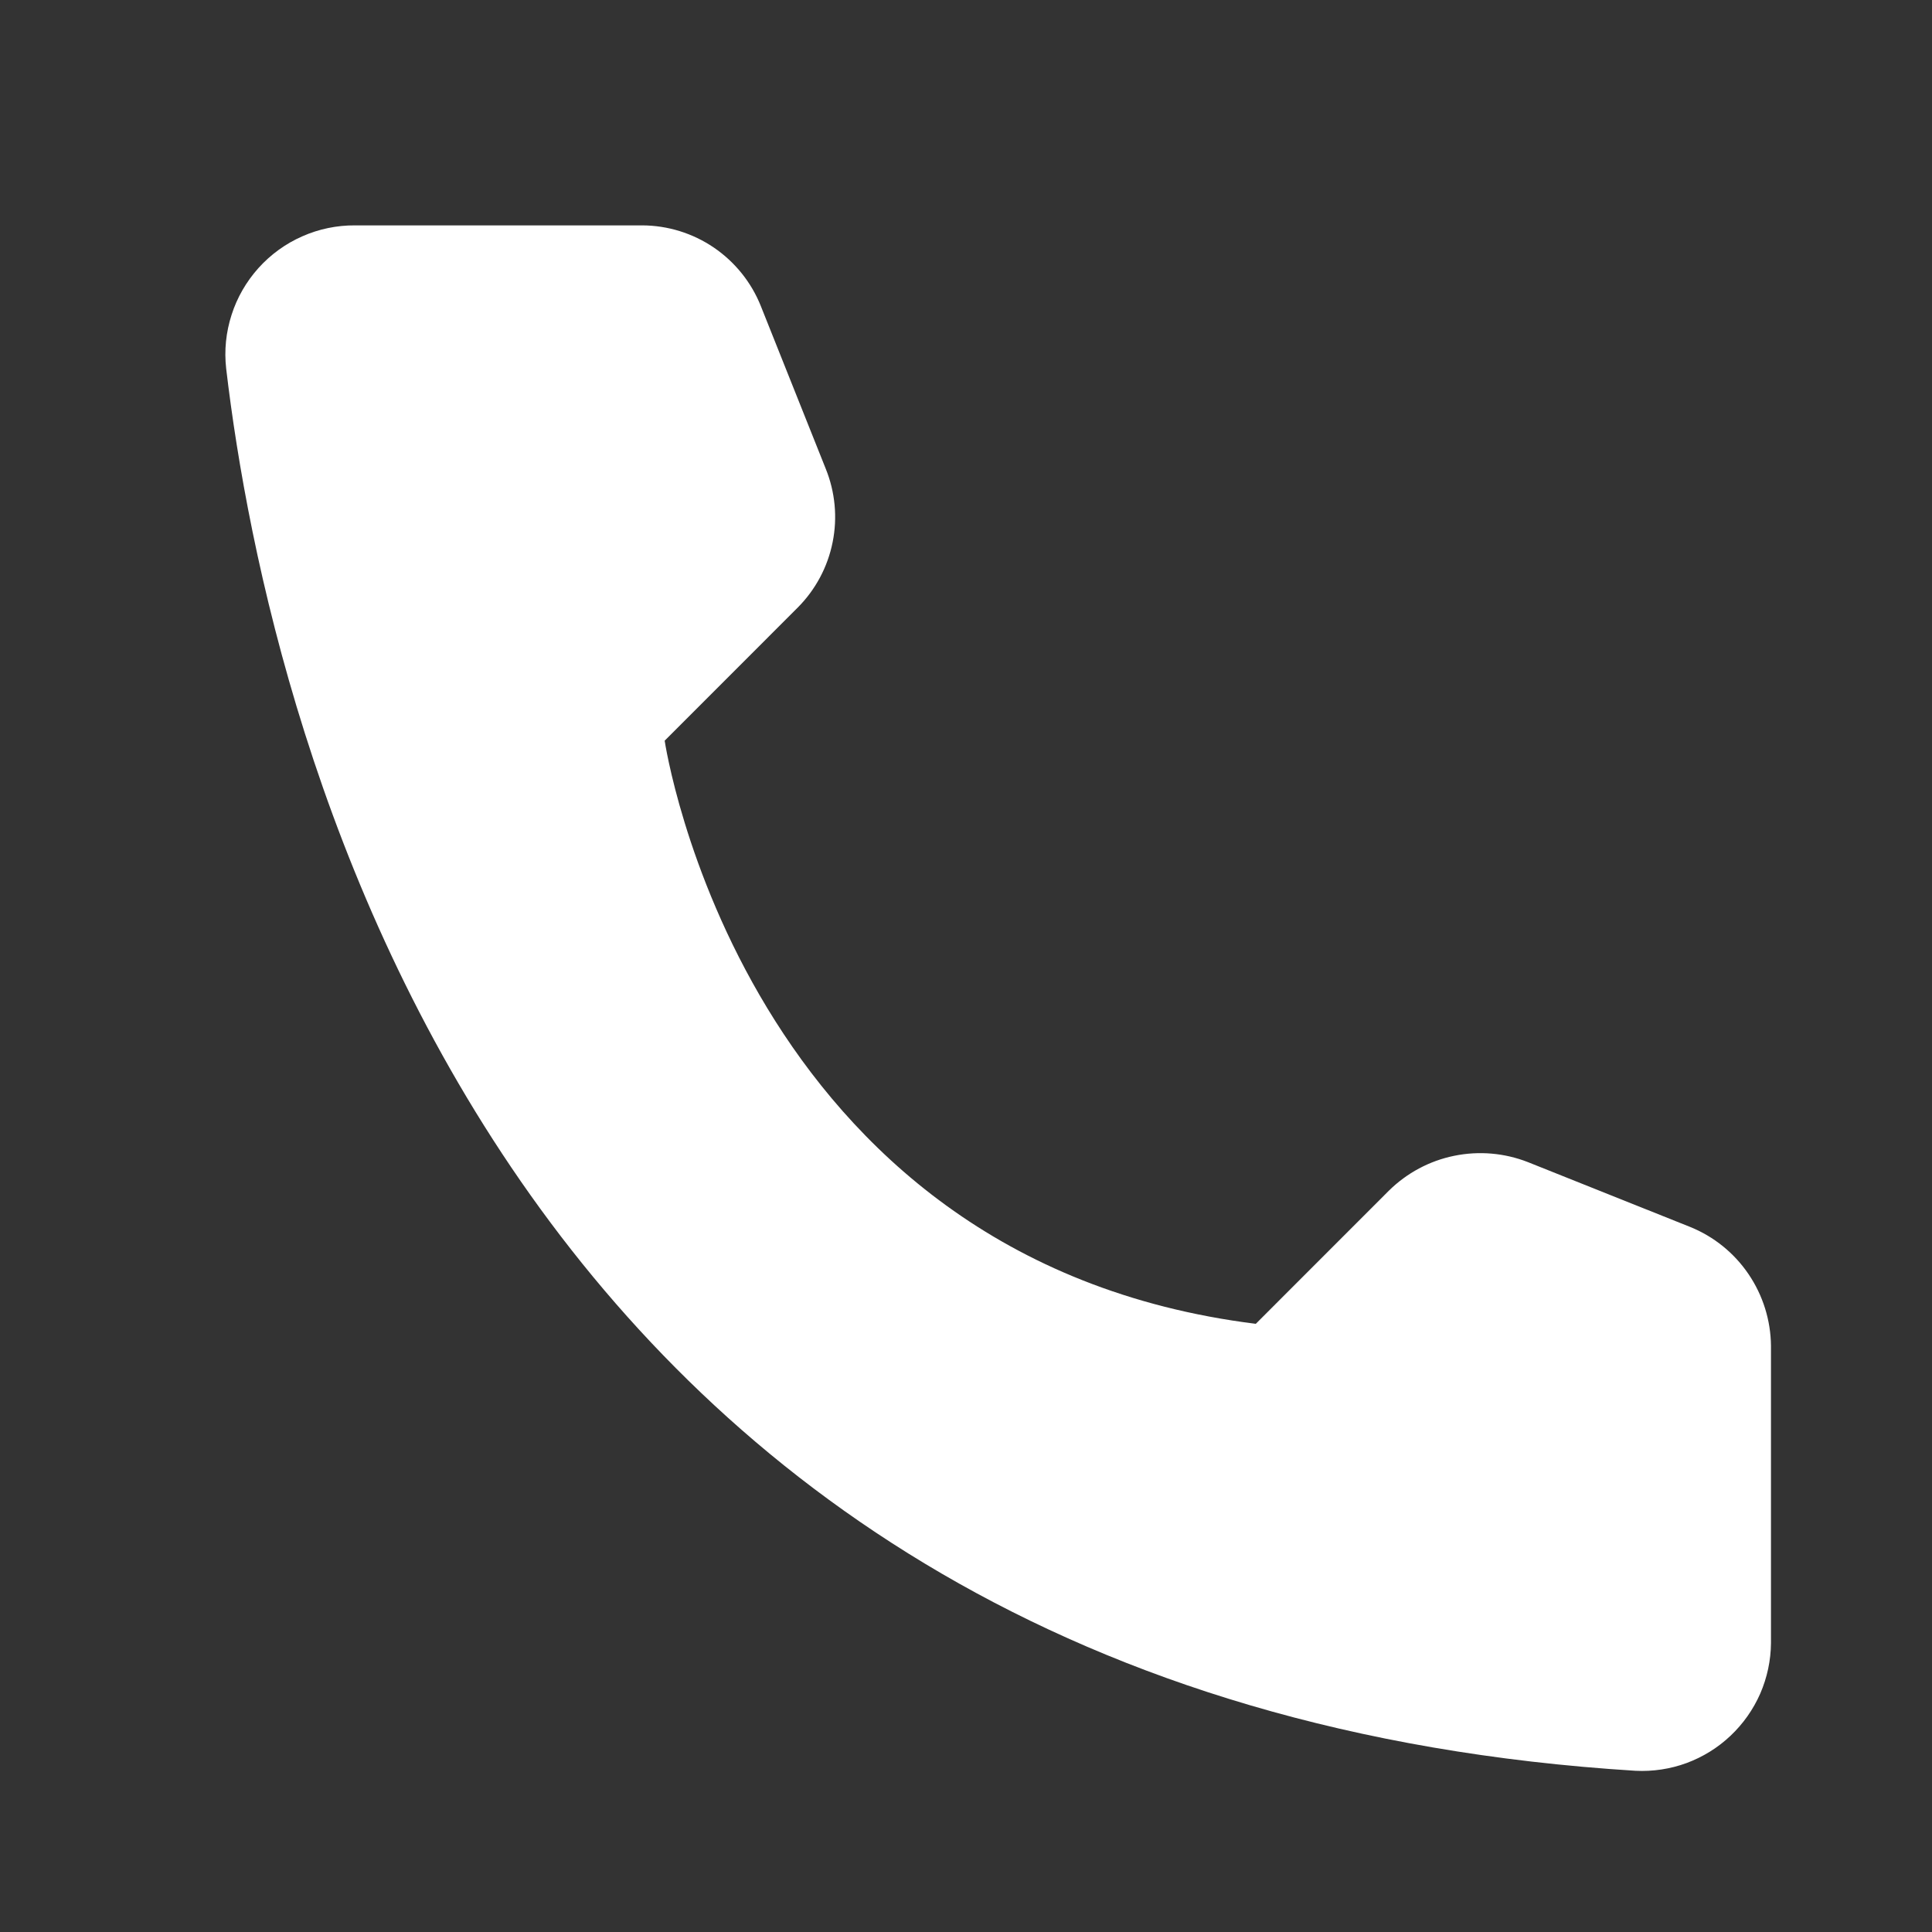 <?xml version="1.0" encoding="UTF-8"?> <svg xmlns="http://www.w3.org/2000/svg" width="29" height="29" viewBox="0 0 29 29" fill="none"><rect x="0" y="0" width="29" height="29" fill="#333333" stroke="none"/> <g clip-path="url(#clip0_114_487)"> <path d="M18.85 19.871L20.848 17.872C21.117 17.607 21.458 17.424 21.828 17.349C22.199 17.273 22.583 17.306 22.935 17.444L25.37 18.417C25.726 18.561 26.031 18.808 26.246 19.125C26.462 19.443 26.579 19.817 26.583 20.201V24.662C26.581 24.923 26.526 25.181 26.422 25.421C26.317 25.66 26.165 25.876 25.975 26.055C25.785 26.235 25.561 26.373 25.316 26.464C25.071 26.554 24.81 26.593 24.549 26.58C7.488 25.519 4.046 11.065 3.395 5.533C3.364 5.261 3.392 4.986 3.476 4.726C3.559 4.466 3.697 4.227 3.88 4.023C4.063 3.82 4.286 3.658 4.536 3.548C4.786 3.437 5.057 3.381 5.33 3.383H9.638C10.022 3.384 10.397 3.5 10.715 3.716C11.033 3.933 11.279 4.239 11.421 4.596L12.393 7.032C12.536 7.383 12.573 7.768 12.498 8.139C12.424 8.51 12.242 8.851 11.974 9.12L9.977 11.118C9.977 11.118 11.127 18.907 18.85 19.871Z" fill="white"></path> </g> <defs> <clipPath id="clip0_114_487"> <rect width="29" height="29" fill="white"></rect> </clipPath> </defs> </svg> 